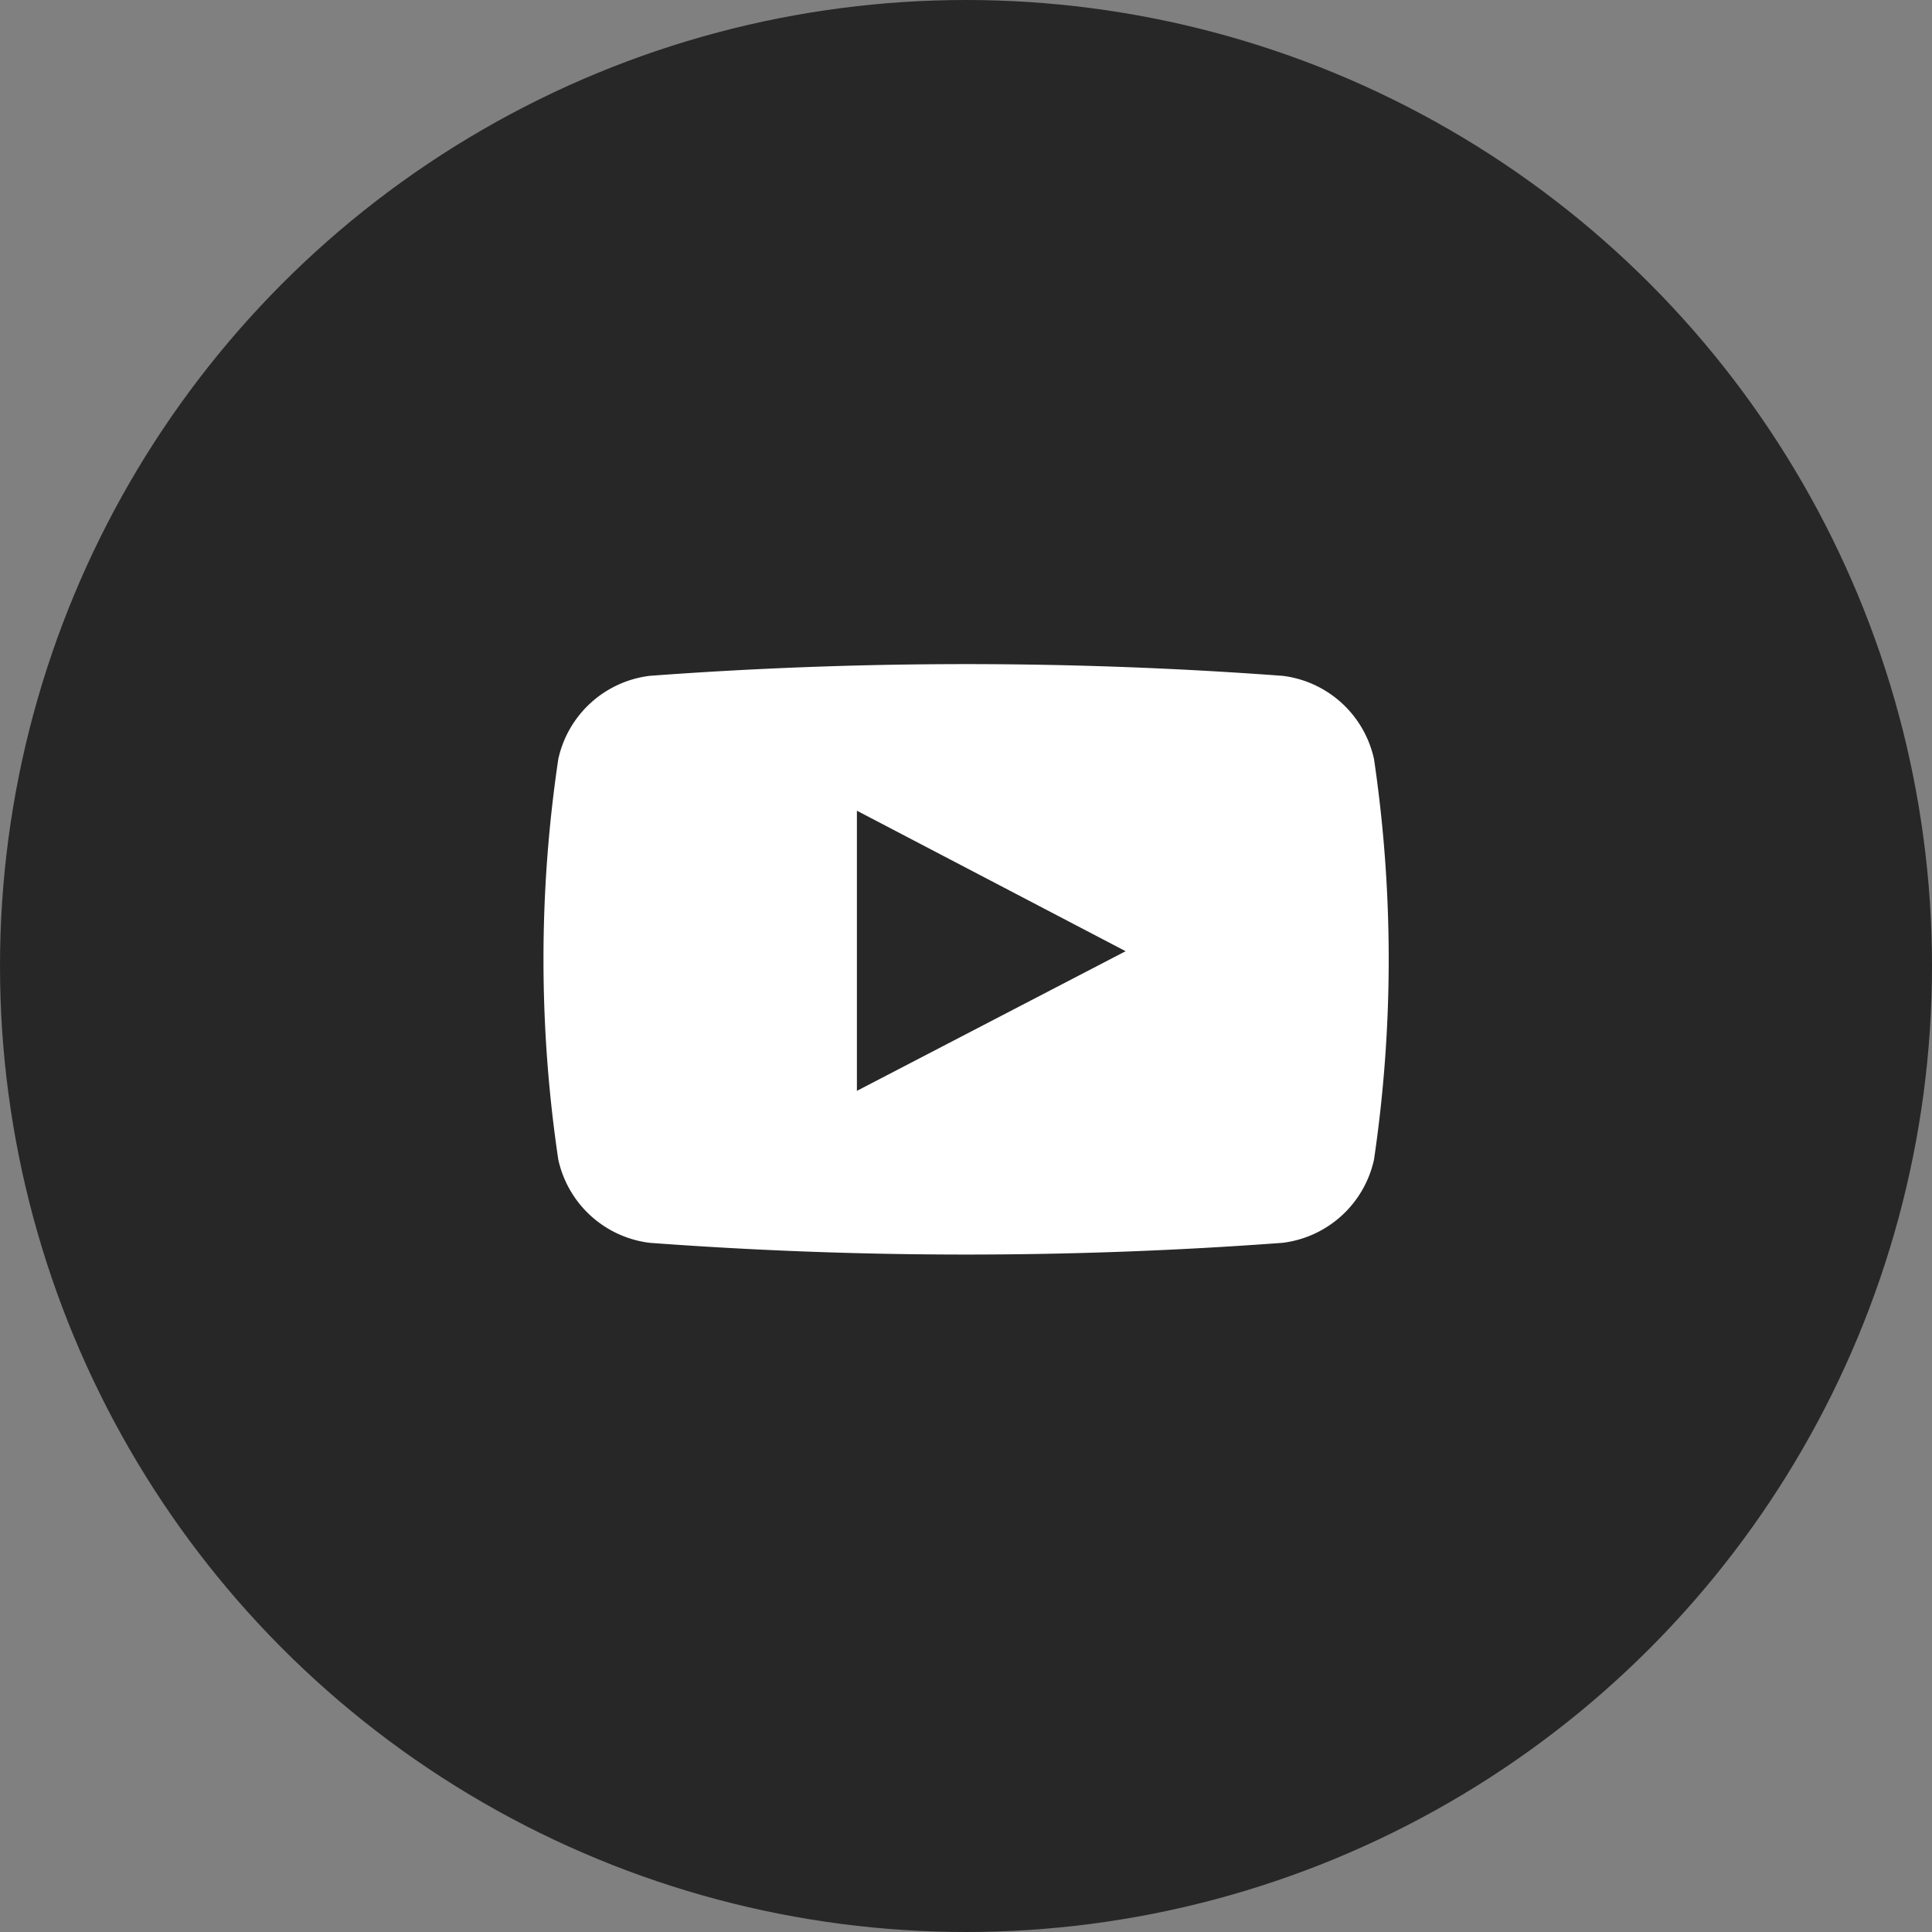 <svg xmlns="http://www.w3.org/2000/svg" width="32" height="32" viewBox="0 0 32 32"><rect x="0" y="0" width="32" height="32" fill="#808080" stroke="none"/><g data-name="グループ 2220" transform="translate(-80)"><circle data-name="楕円形 6" cx="16" cy="16" r="16" transform="translate(80)" fill="#272727"/><path data-name="パス 44" d="M102.758 12.573a1.77 1.77 0 0 0-1.513-1.379 70.835 70.835 0 0 0-10.485 0 1.77 1.77 0 0 0-1.513 1.379 22.546 22.546 0 0 0 0 6.633 1.77 1.77 0 0 0 1.513 1.379 70.808 70.808 0 0 0 10.485 0 1.771 1.771 0 0 0 1.513-1.379 22.72 22.72 0 0 0 0-6.633zm-8.565 5.495v-4.64l4.451 2.327z" fill="#fff" fill-rule="evenodd"/></g></svg>